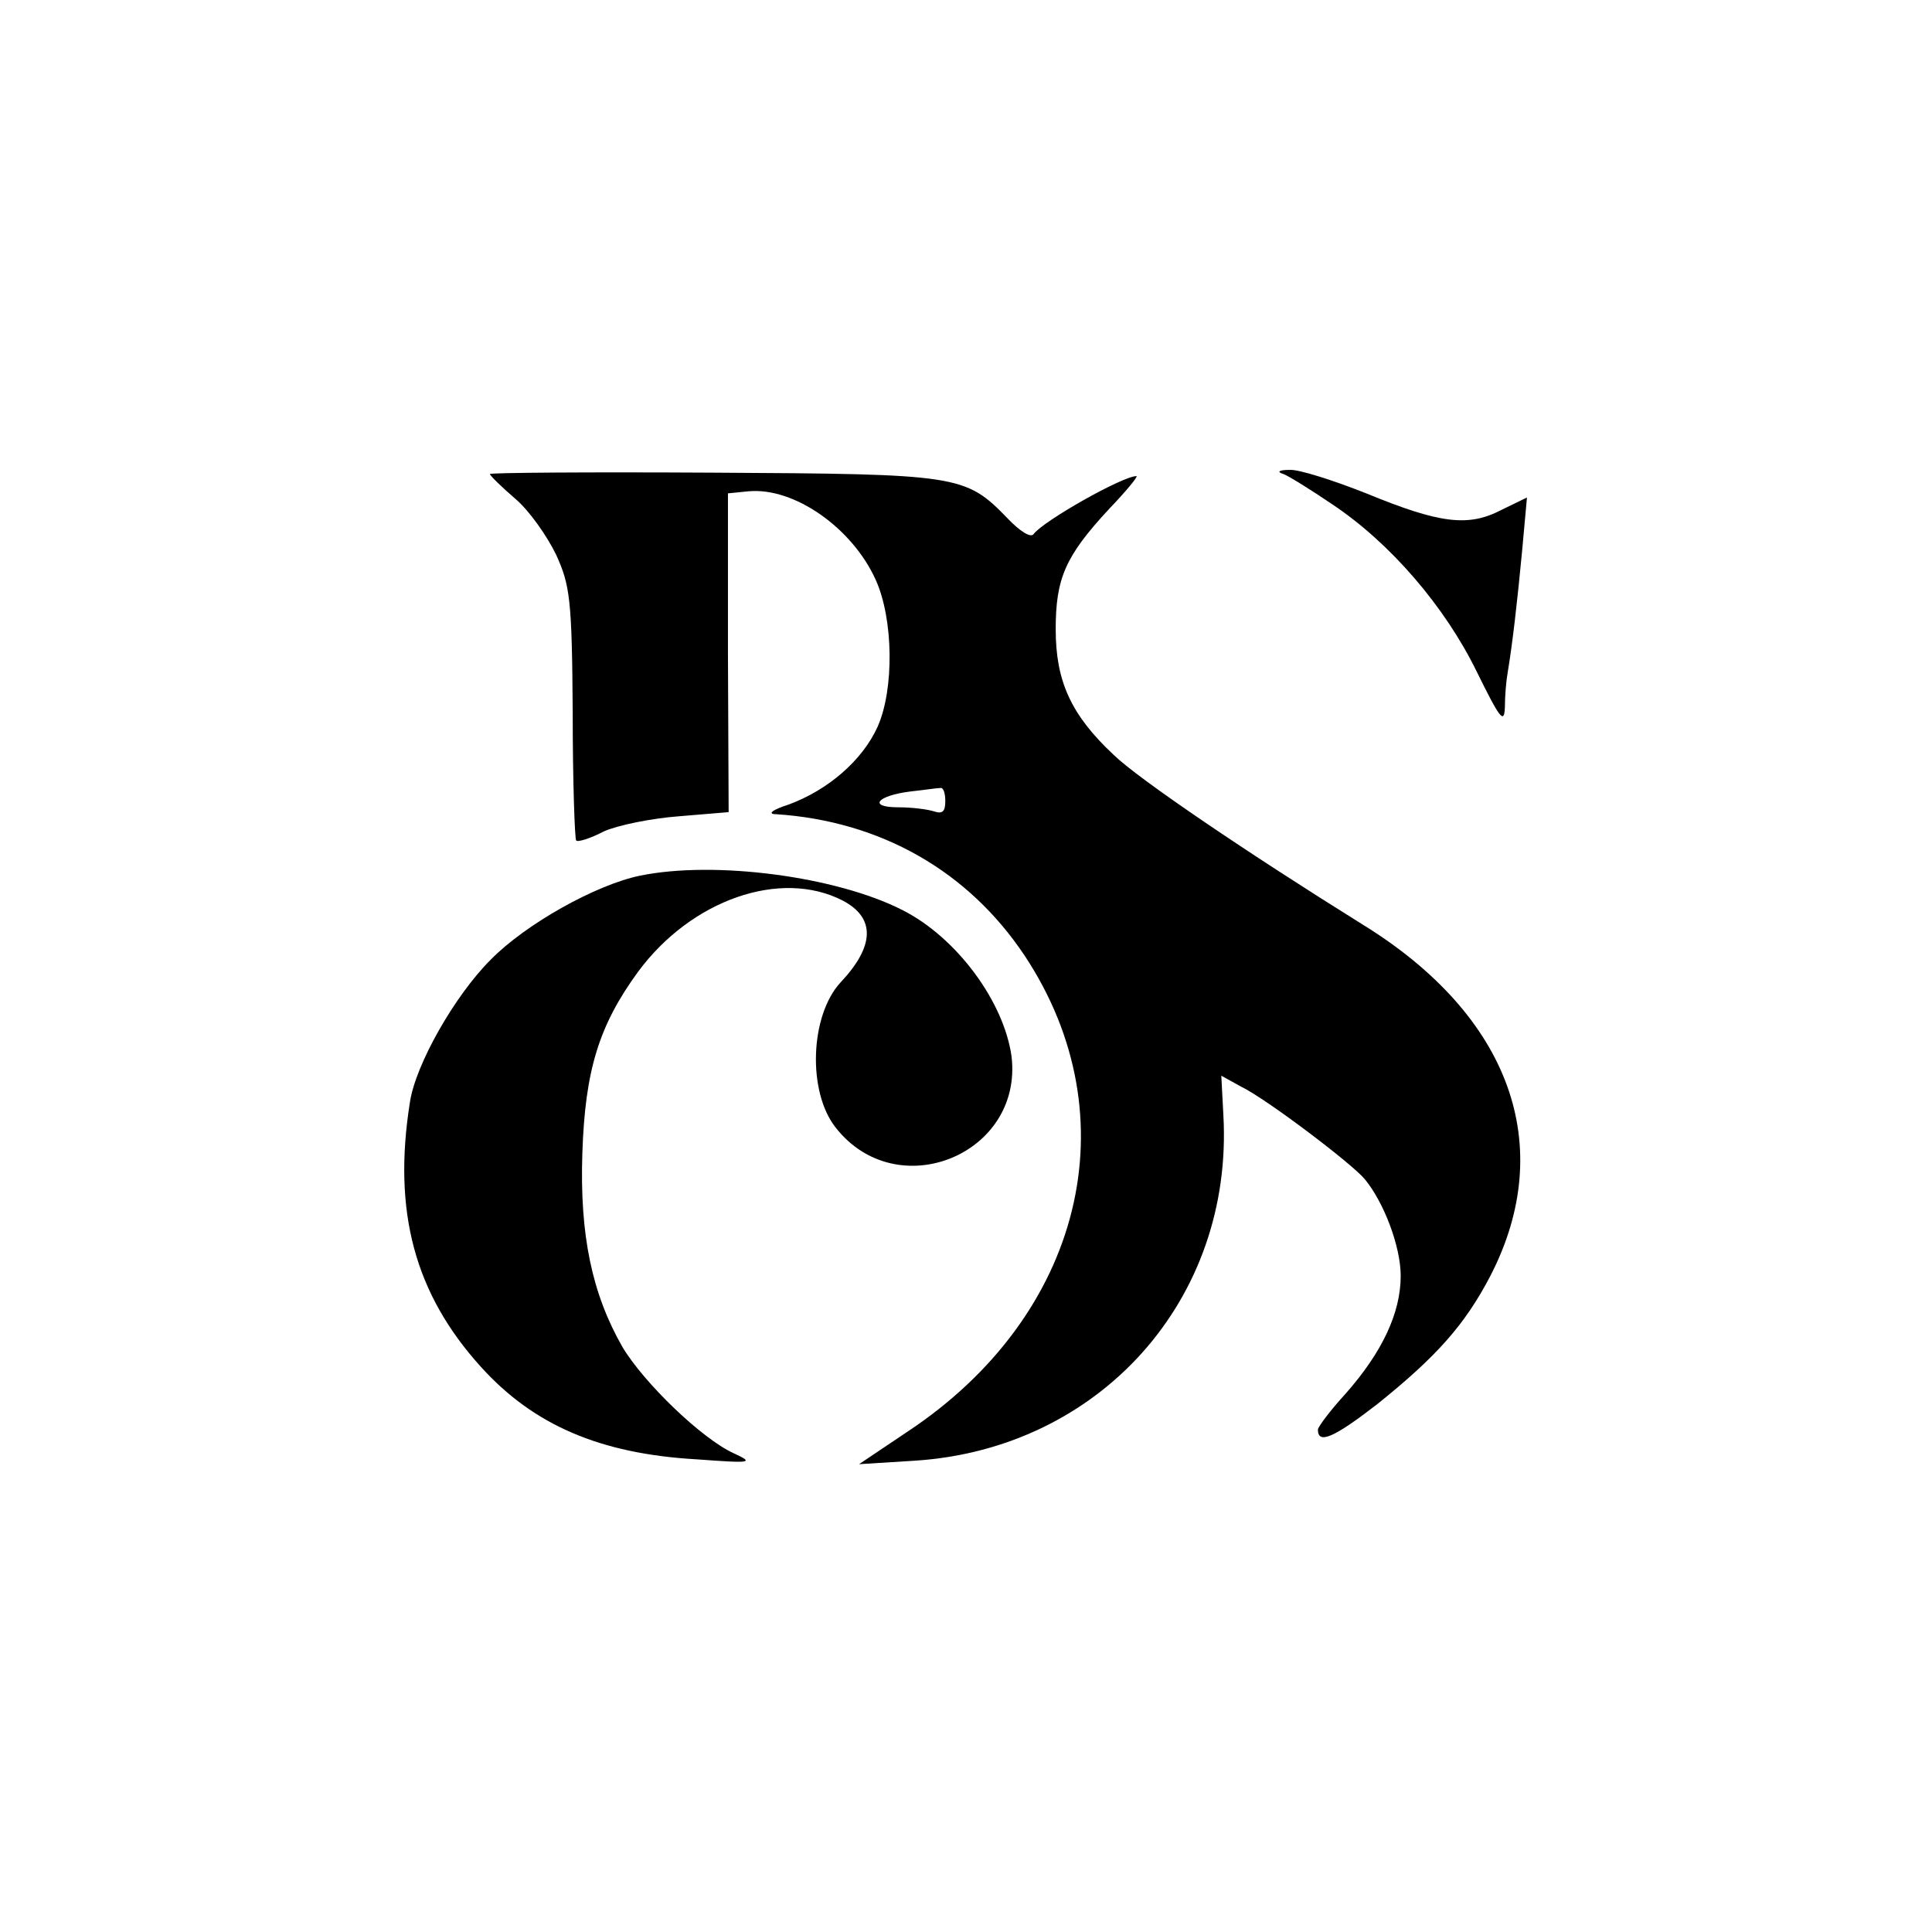 <?xml version="1.0" standalone="no"?>
<!DOCTYPE svg PUBLIC "-//W3C//DTD SVG 20010904//EN"
 "http://www.w3.org/TR/2001/REC-SVG-20010904/DTD/svg10.dtd">
<svg version="1.0" xmlns="http://www.w3.org/2000/svg"
 width="280pt" height="280pt" viewBox="0 0 280 280"
 preserveAspectRatio="xMidYMid meet">
<g transform="translate(0,280) scale(0.1,-0.1)"
fill="#000000" stroke="none">
<path d="M710 2113 c0 -2 16 -18 37 -36 20 -17 46 -54 59 -81 20 -44 23 -64
24 -229 0 -100 3 -183 5 -185 2 -3 21 3 40 13 20 9 69 19 109 22 l72 6 -1 231
0 231 30 3 c66 6 150 -53 184 -128 26 -57 27 -159 3 -213 -22 -49 -72 -92
-129 -113 -25 -8 -31 -14 -18 -14 151 -10 278 -82 360 -205 155 -234 84 -522
-170 -690 l-70 -47 80 5 c269 17 463 234 448 501 l-3 57 29 -16 c37 -18 161
-112 179 -134 28 -34 52 -98 52 -140 0 -54 -27 -111 -80 -171 -22 -24 -40 -48
-40 -52 0 -22 24 -11 86 37 86 69 127 115 164 186 97 188 29 377 -185 509
-167 104 -325 211 -361 246 -62 58 -84 107 -84 182 0 74 14 106 77 174 25 26
43 48 40 48 -20 0 -135 -65 -149 -84 -4 -6 -20 4 -38 23 -61 63 -71 64 -427
66 -178 1 -323 0 -323 -2z m660 -474 c0 -15 -4 -19 -16 -15 -9 3 -32 6 -52 6
-45 0 -31 17 18 23 19 2 38 5 43 5 4 1 7 -7 7 -19z"/>
<path d="M1860 2113 c8 -3 40 -23 71 -44 84 -56 163 -148 209 -242 34 -69 40
-77 41 -52 0 17 2 39 4 50 7 42 14 103 21 177 l7 77 -37 -18 c-48 -25 -89 -20
-196 24 -48 19 -98 35 -111 34 -16 0 -19 -3 -9 -6z"/>
<path d="M928 1531 c-64 -13 -166 -70 -217 -122 -52 -52 -109 -152 -117 -207
-25 -158 7 -277 103 -383 76 -84 172 -126 313 -134 81 -6 83 -5 53 9 -46 21
-130 102 -161 154 -44 77 -62 162 -58 281 4 120 24 185 81 263 77 104 206 149
296 103 48 -25 47 -66 -3 -119 -44 -48 -48 -158 -7 -210 89 -114 272 -39 255
103 -11 79 -79 172 -158 212 -96 49 -272 72 -380 50z"/>
</g>
</svg>
